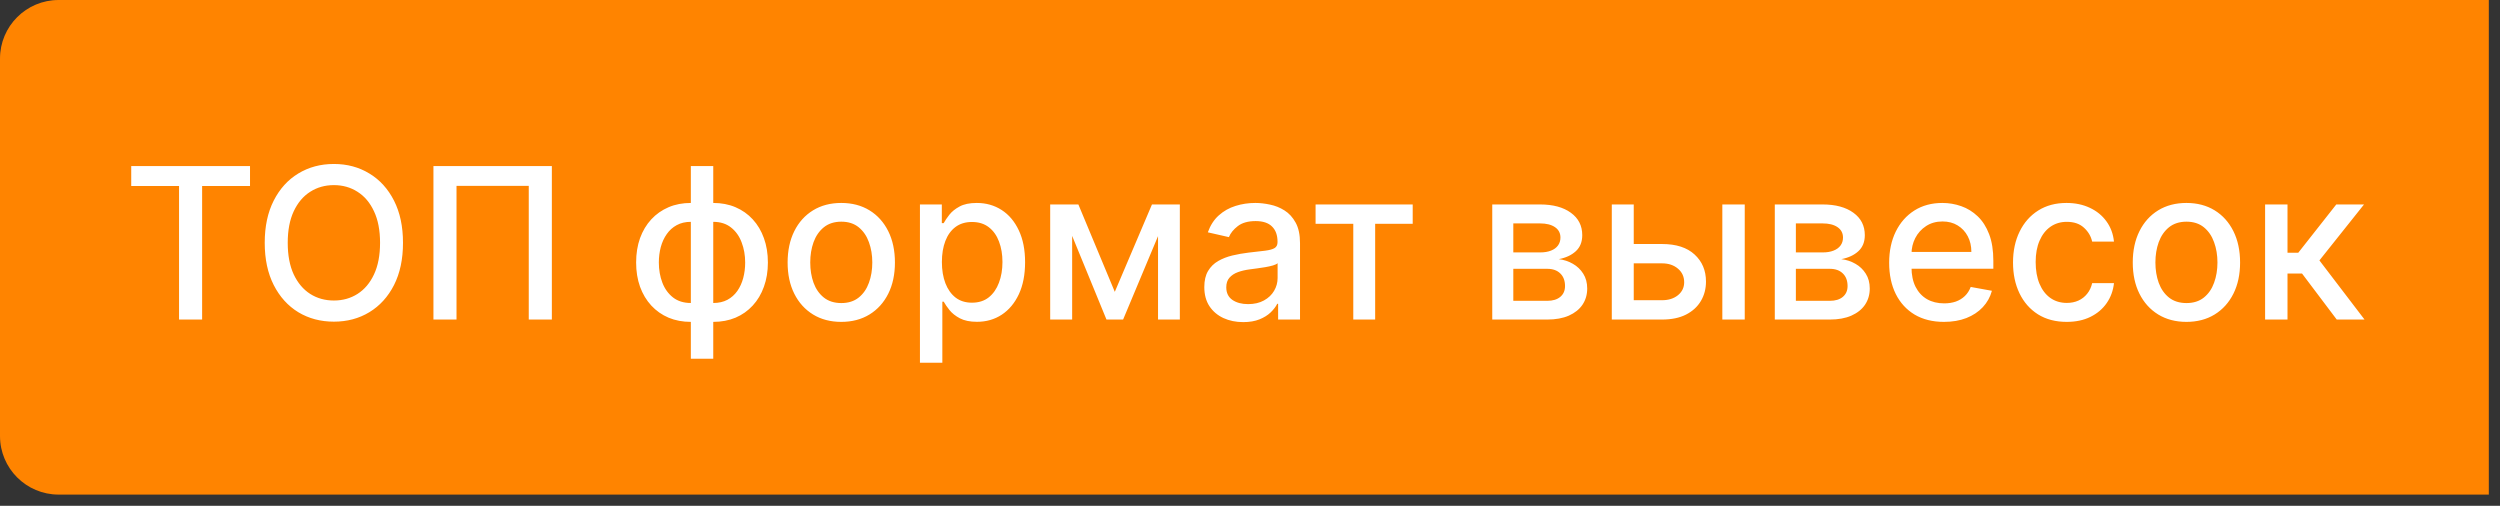 <?xml version="1.0" encoding="UTF-8"?> <svg xmlns="http://www.w3.org/2000/svg" width="173" height="35" viewBox="0 0 173 35" fill="none"><rect x="0" y="0" width="173" height="35" fill="#333333" stroke="none"/><path d="M0 4.057C0 1.816 1.816 0 4.057 0H172.226V34.226H4.057C1.816 34.226 0 32.41 0 30.17V4.057Z" fill="#FF8400"></path><path d="M9.081 12.872V11.492H17.301V12.872H13.987V22.113H12.39V12.872H9.081ZM27.887 16.803C27.887 17.937 27.68 18.912 27.265 19.728C26.85 20.54 26.281 21.166 25.558 21.605C24.839 22.041 24.022 22.259 23.105 22.259C22.186 22.259 21.365 22.041 20.642 21.605C19.923 21.166 19.356 20.538 18.941 19.723C18.526 18.907 18.319 17.933 18.319 16.803C18.319 15.669 18.526 14.696 18.941 13.883C19.356 13.067 19.923 12.441 20.642 12.006C21.365 11.567 22.186 11.347 23.105 11.347C24.022 11.347 24.839 11.567 25.558 12.006C26.281 12.441 26.85 13.067 27.265 13.883C27.68 14.696 27.887 15.669 27.887 16.803ZM26.3 16.803C26.3 15.938 26.16 15.211 25.88 14.62C25.603 14.025 25.223 13.575 24.739 13.271C24.259 12.963 23.714 12.81 23.105 12.81C22.494 12.81 21.947 12.963 21.467 13.271C20.986 13.575 20.606 14.025 20.326 14.62C20.049 15.211 19.911 15.938 19.911 16.803C19.911 17.667 20.049 18.397 20.326 18.991C20.606 19.582 20.986 20.032 21.467 20.34C21.947 20.644 22.494 20.796 23.105 20.796C23.714 20.796 24.259 20.644 24.739 20.34C25.223 20.032 25.603 19.582 25.88 18.991C26.16 18.397 26.3 17.667 26.3 16.803ZM38.188 11.492V22.113H36.59V12.861H31.591V22.113H29.994V11.492H38.188ZM47.806 24.826V11.492H49.357V24.826H47.806ZM47.806 22.274C47.243 22.274 46.729 22.177 46.266 21.984C45.803 21.787 45.404 21.506 45.068 21.143C44.733 20.78 44.474 20.347 44.29 19.842C44.11 19.337 44.02 18.779 44.02 18.167C44.02 17.548 44.11 16.986 44.29 16.481C44.474 15.976 44.733 15.543 45.068 15.18C45.404 14.817 45.803 14.537 46.266 14.339C46.729 14.142 47.243 14.044 47.806 14.044H48.19V22.274H47.806ZM47.806 20.967H48.024V15.351H47.806C47.433 15.351 47.108 15.427 46.831 15.579C46.555 15.728 46.325 15.933 46.142 16.196C45.958 16.455 45.82 16.754 45.727 17.093C45.637 17.432 45.592 17.79 45.592 18.167C45.592 18.672 45.673 19.137 45.836 19.562C45.998 19.984 46.244 20.324 46.572 20.583C46.901 20.839 47.312 20.967 47.806 20.967ZM49.357 22.274H48.968V14.044H49.357C49.92 14.044 50.434 14.142 50.897 14.339C51.36 14.537 51.758 14.817 52.09 15.18C52.425 15.543 52.683 15.976 52.863 16.481C53.046 16.986 53.138 17.548 53.138 18.167C53.138 18.779 53.046 19.337 52.863 19.842C52.683 20.347 52.425 20.78 52.09 21.143C51.758 21.506 51.36 21.787 50.897 21.984C50.434 22.177 49.92 22.274 49.357 22.274ZM49.357 20.967C49.73 20.967 50.055 20.895 50.332 20.749C50.608 20.601 50.838 20.397 51.022 20.137C51.205 19.875 51.341 19.576 51.431 19.24C51.521 18.901 51.566 18.544 51.566 18.167C51.566 17.665 51.485 17.202 51.322 16.777C51.163 16.348 50.92 16.004 50.591 15.745C50.263 15.482 49.851 15.351 49.357 15.351H49.134V20.967H49.357ZM58.216 22.274C57.469 22.274 56.817 22.103 56.261 21.761C55.704 21.418 55.272 20.939 54.964 20.324C54.657 19.709 54.503 18.99 54.503 18.167C54.503 17.34 54.657 16.618 54.964 15.999C55.272 15.38 55.704 14.9 56.261 14.557C56.817 14.215 57.469 14.044 58.216 14.044C58.963 14.044 59.614 14.215 60.171 14.557C60.728 14.9 61.16 15.38 61.468 15.999C61.775 16.618 61.929 17.34 61.929 18.167C61.929 18.99 61.775 19.709 61.468 20.324C61.16 20.939 60.728 21.418 60.171 21.761C59.614 22.103 58.963 22.274 58.216 22.274ZM58.221 20.972C58.705 20.972 59.106 20.844 59.424 20.589C59.742 20.333 59.977 19.992 60.13 19.567C60.285 19.142 60.363 18.673 60.363 18.162C60.363 17.653 60.285 17.187 60.13 16.761C59.977 16.333 59.742 15.989 59.424 15.729C59.106 15.47 58.705 15.34 58.221 15.34C57.734 15.34 57.329 15.47 57.008 15.729C56.69 15.989 56.453 16.333 56.297 16.761C56.145 17.187 56.069 17.653 56.069 18.162C56.069 18.673 56.145 19.142 56.297 19.567C56.453 19.992 56.69 20.333 57.008 20.589C57.329 20.844 57.734 20.972 58.221 20.972ZM63.66 25.1V14.148H65.174V15.439H65.304C65.394 15.273 65.523 15.081 65.693 14.863C65.862 14.646 66.097 14.455 66.398 14.293C66.699 14.127 67.097 14.044 67.591 14.044C68.234 14.044 68.808 14.206 69.313 14.531C69.817 14.856 70.213 15.325 70.5 15.937C70.791 16.549 70.936 17.285 70.936 18.146C70.936 19.007 70.792 19.745 70.505 20.36C70.218 20.972 69.824 21.444 69.323 21.776C68.822 22.105 68.249 22.269 67.606 22.269C67.122 22.269 66.727 22.188 66.419 22.025C66.115 21.863 65.876 21.672 65.703 21.455C65.53 21.237 65.397 21.043 65.304 20.874H65.21V25.1H63.66ZM65.179 18.13C65.179 18.691 65.261 19.181 65.423 19.603C65.586 20.025 65.821 20.355 66.128 20.594C66.436 20.829 66.813 20.946 67.259 20.946C67.722 20.946 68.109 20.824 68.421 20.578C68.732 20.329 68.967 19.992 69.126 19.567C69.288 19.142 69.37 18.663 69.37 18.13C69.37 17.605 69.29 17.133 69.131 16.715C68.975 16.296 68.74 15.966 68.426 15.724C68.115 15.482 67.726 15.361 67.259 15.361C66.809 15.361 66.429 15.477 66.118 15.709C65.81 15.94 65.577 16.264 65.418 16.678C65.259 17.093 65.179 17.577 65.179 18.13ZM77.144 20.195L79.716 14.148H81.054L77.719 22.113H76.568L73.301 14.148H74.623L77.144 20.195ZM74.193 14.148V22.113H72.673V14.148H74.193ZM80.136 22.113V14.148H81.645V22.113H80.136ZM86.03 22.29C85.525 22.29 85.069 22.196 84.661 22.01C84.253 21.819 83.929 21.545 83.691 21.185C83.456 20.825 83.338 20.385 83.338 19.863C83.338 19.413 83.425 19.043 83.597 18.753C83.77 18.462 84.004 18.232 84.297 18.063C84.591 17.894 84.92 17.766 85.283 17.679C85.646 17.593 86.016 17.527 86.393 17.482C86.87 17.427 87.257 17.382 87.554 17.347C87.852 17.309 88.068 17.249 88.203 17.166C88.337 17.083 88.405 16.948 88.405 16.761V16.725C88.405 16.272 88.277 15.921 88.021 15.672C87.769 15.423 87.392 15.299 86.891 15.299C86.368 15.299 85.957 15.415 85.656 15.646C85.359 15.874 85.153 16.129 85.039 16.409L83.582 16.077C83.755 15.593 84.007 15.202 84.339 14.905C84.674 14.604 85.06 14.386 85.496 14.251C85.931 14.113 86.389 14.044 86.87 14.044C87.188 14.044 87.525 14.082 87.881 14.158C88.241 14.231 88.576 14.365 88.887 14.562C89.202 14.759 89.459 15.041 89.66 15.408C89.86 15.771 89.961 16.243 89.961 16.824V22.113H88.446V21.024H88.384C88.284 21.225 88.133 21.422 87.933 21.615C87.732 21.809 87.475 21.97 87.16 22.098C86.846 22.226 86.469 22.29 86.03 22.29ZM86.367 21.045C86.796 21.045 87.162 20.96 87.466 20.791C87.774 20.621 88.007 20.4 88.166 20.127C88.329 19.851 88.41 19.555 88.41 19.24V18.213C88.355 18.269 88.248 18.321 88.088 18.369C87.933 18.414 87.755 18.454 87.554 18.488C87.354 18.519 87.159 18.549 86.968 18.576C86.778 18.601 86.619 18.621 86.491 18.639C86.19 18.677 85.916 18.741 85.667 18.831C85.421 18.92 85.224 19.05 85.075 19.22C84.93 19.386 84.858 19.607 84.858 19.883C84.858 20.267 84.999 20.558 85.283 20.755C85.566 20.948 85.928 21.045 86.367 21.045ZM91.038 15.486V14.148H97.759V15.486H95.161V22.113H93.647V15.486H91.038ZM103.264 22.113V14.148H106.567C107.466 14.148 108.179 14.339 108.704 14.723C109.23 15.104 109.492 15.62 109.492 16.274C109.492 16.741 109.344 17.11 109.046 17.384C108.749 17.657 108.355 17.84 107.864 17.933C108.22 17.975 108.547 18.082 108.844 18.255C109.141 18.424 109.38 18.652 109.56 18.939C109.743 19.226 109.835 19.569 109.835 19.966C109.835 20.388 109.726 20.762 109.508 21.087C109.29 21.408 108.974 21.66 108.559 21.844C108.147 22.023 107.651 22.113 107.071 22.113H103.264ZM104.721 20.817H107.071C107.454 20.817 107.755 20.725 107.973 20.542C108.191 20.359 108.3 20.11 108.3 19.795C108.3 19.425 108.191 19.135 107.973 18.924C107.755 18.709 107.454 18.602 107.071 18.602H104.721V20.817ZM104.721 17.467H106.583C106.873 17.467 107.122 17.425 107.33 17.342C107.541 17.259 107.701 17.142 107.812 16.989C107.926 16.834 107.983 16.651 107.983 16.44C107.983 16.132 107.857 15.892 107.605 15.719C107.352 15.546 107.007 15.46 106.567 15.46H104.721V17.467ZM112.702 16.886H115.015C115.99 16.886 116.741 17.128 117.266 17.612C117.792 18.096 118.054 18.72 118.054 19.484C118.054 19.982 117.937 20.43 117.702 20.827C117.467 21.225 117.123 21.539 116.67 21.771C116.217 21.999 115.665 22.113 115.015 22.113H111.536V14.148H113.055V20.775H115.015C115.461 20.775 115.828 20.66 116.115 20.428C116.402 20.193 116.545 19.894 116.545 19.531C116.545 19.147 116.402 18.834 116.115 18.592C115.828 18.346 115.461 18.224 115.015 18.224H112.702V16.886ZM119.185 22.113V14.148H120.736V22.113H119.185ZM122.816 22.113V14.148H126.12C127.019 14.148 127.731 14.339 128.257 14.723C128.782 15.104 129.045 15.62 129.045 16.274C129.045 16.741 128.896 17.11 128.599 17.384C128.302 17.657 127.907 17.84 127.416 17.933C127.773 17.975 128.099 18.082 128.397 18.255C128.694 18.424 128.932 18.652 129.112 18.939C129.296 19.226 129.387 19.569 129.387 19.966C129.387 20.388 129.278 20.762 129.06 21.087C128.843 21.408 128.526 21.66 128.111 21.844C127.7 22.023 127.204 22.113 126.623 22.113H122.816ZM124.274 20.817H126.623C127.007 20.817 127.308 20.725 127.525 20.542C127.743 20.359 127.852 20.11 127.852 19.795C127.852 19.425 127.743 19.135 127.525 18.924C127.308 18.709 127.007 18.602 126.623 18.602H124.274V20.817ZM124.274 17.467H126.136C126.426 17.467 126.675 17.425 126.882 17.342C127.093 17.259 127.254 17.142 127.365 16.989C127.479 16.834 127.536 16.651 127.536 16.44C127.536 16.132 127.41 15.892 127.157 15.719C126.905 15.546 126.559 15.46 126.12 15.46H124.274V17.467ZM134.521 22.274C133.736 22.274 133.061 22.106 132.494 21.771C131.93 21.432 131.494 20.957 131.187 20.345C130.882 19.73 130.73 19.009 130.73 18.182C130.73 17.366 130.882 16.647 131.187 16.025C131.494 15.403 131.923 14.917 132.473 14.568C133.026 14.219 133.672 14.044 134.412 14.044C134.862 14.044 135.297 14.118 135.719 14.267C136.141 14.415 136.52 14.649 136.855 14.967C137.19 15.285 137.455 15.698 137.648 16.206C137.842 16.711 137.939 17.325 137.939 18.047V18.597H131.607V17.436H136.419C136.419 17.028 136.336 16.666 136.17 16.352C136.004 16.034 135.771 15.783 135.47 15.6C135.173 15.416 134.824 15.325 134.423 15.325C133.987 15.325 133.607 15.432 133.282 15.646C132.96 15.857 132.711 16.134 132.535 16.476C132.362 16.815 132.276 17.183 132.276 17.581V18.488C132.276 19.021 132.369 19.474 132.556 19.847C132.746 20.22 133.01 20.506 133.349 20.703C133.688 20.896 134.084 20.993 134.537 20.993C134.831 20.993 135.099 20.952 135.341 20.869C135.583 20.782 135.792 20.654 135.968 20.485C136.144 20.316 136.279 20.106 136.373 19.857L137.84 20.122C137.723 20.554 137.512 20.933 137.208 21.258C136.907 21.579 136.528 21.83 136.072 22.01C135.619 22.186 135.102 22.274 134.521 22.274ZM143.015 22.274C142.244 22.274 141.58 22.099 141.023 21.75C140.47 21.398 140.045 20.912 139.747 20.293C139.45 19.674 139.301 18.965 139.301 18.167C139.301 17.358 139.454 16.644 139.758 16.025C140.062 15.403 140.491 14.917 141.044 14.568C141.597 14.219 142.249 14.044 142.999 14.044C143.604 14.044 144.143 14.156 144.617 14.381C145.091 14.602 145.473 14.913 145.763 15.314C146.057 15.716 146.232 16.184 146.287 16.72H144.778C144.695 16.346 144.505 16.025 144.207 15.755C143.914 15.486 143.519 15.351 143.025 15.351C142.593 15.351 142.214 15.465 141.889 15.693C141.568 15.918 141.317 16.239 141.137 16.658C140.957 17.073 140.868 17.563 140.868 18.13C140.868 18.711 140.956 19.213 141.132 19.634C141.308 20.056 141.557 20.383 141.879 20.614C142.204 20.846 142.586 20.962 143.025 20.962C143.319 20.962 143.585 20.908 143.824 20.801C144.066 20.691 144.268 20.533 144.43 20.329C144.596 20.125 144.712 19.88 144.778 19.593H146.287C146.232 20.108 146.064 20.568 145.784 20.972C145.504 21.377 145.129 21.695 144.659 21.927C144.192 22.158 143.644 22.274 143.015 22.274ZM151.301 22.274C150.554 22.274 149.902 22.103 149.345 21.761C148.789 21.418 148.357 20.939 148.049 20.324C147.741 19.709 147.587 18.99 147.587 18.167C147.587 17.34 147.741 16.618 148.049 15.999C148.357 15.38 148.789 14.9 149.345 14.557C149.902 14.215 150.554 14.044 151.301 14.044C152.047 14.044 152.699 14.215 153.256 14.557C153.812 14.9 154.244 15.38 154.552 15.999C154.86 16.618 155.014 17.34 155.014 18.167C155.014 18.99 154.86 19.709 154.552 20.324C154.244 20.939 153.812 21.418 153.256 21.761C152.699 22.103 152.047 22.274 151.301 22.274ZM151.306 20.972C151.79 20.972 152.191 20.844 152.509 20.589C152.827 20.333 153.062 19.992 153.214 19.567C153.37 19.142 153.448 18.673 153.448 18.162C153.448 17.653 153.37 17.187 153.214 16.761C153.062 16.333 152.827 15.989 152.509 15.729C152.191 15.47 151.79 15.34 151.306 15.34C150.818 15.34 150.414 15.47 150.092 15.729C149.774 15.989 149.537 16.333 149.382 16.761C149.23 17.187 149.154 17.653 149.154 18.162C149.154 18.673 149.23 19.142 149.382 19.567C149.537 19.992 149.774 20.333 150.092 20.589C150.414 20.844 150.818 20.972 151.306 20.972ZM156.745 22.113V14.148H158.295V17.487H159.042L161.671 14.148H163.59L160.504 18.021L163.626 22.113H161.702L159.301 18.929H158.295V22.113H156.745Z" fill="white"></path></svg> 